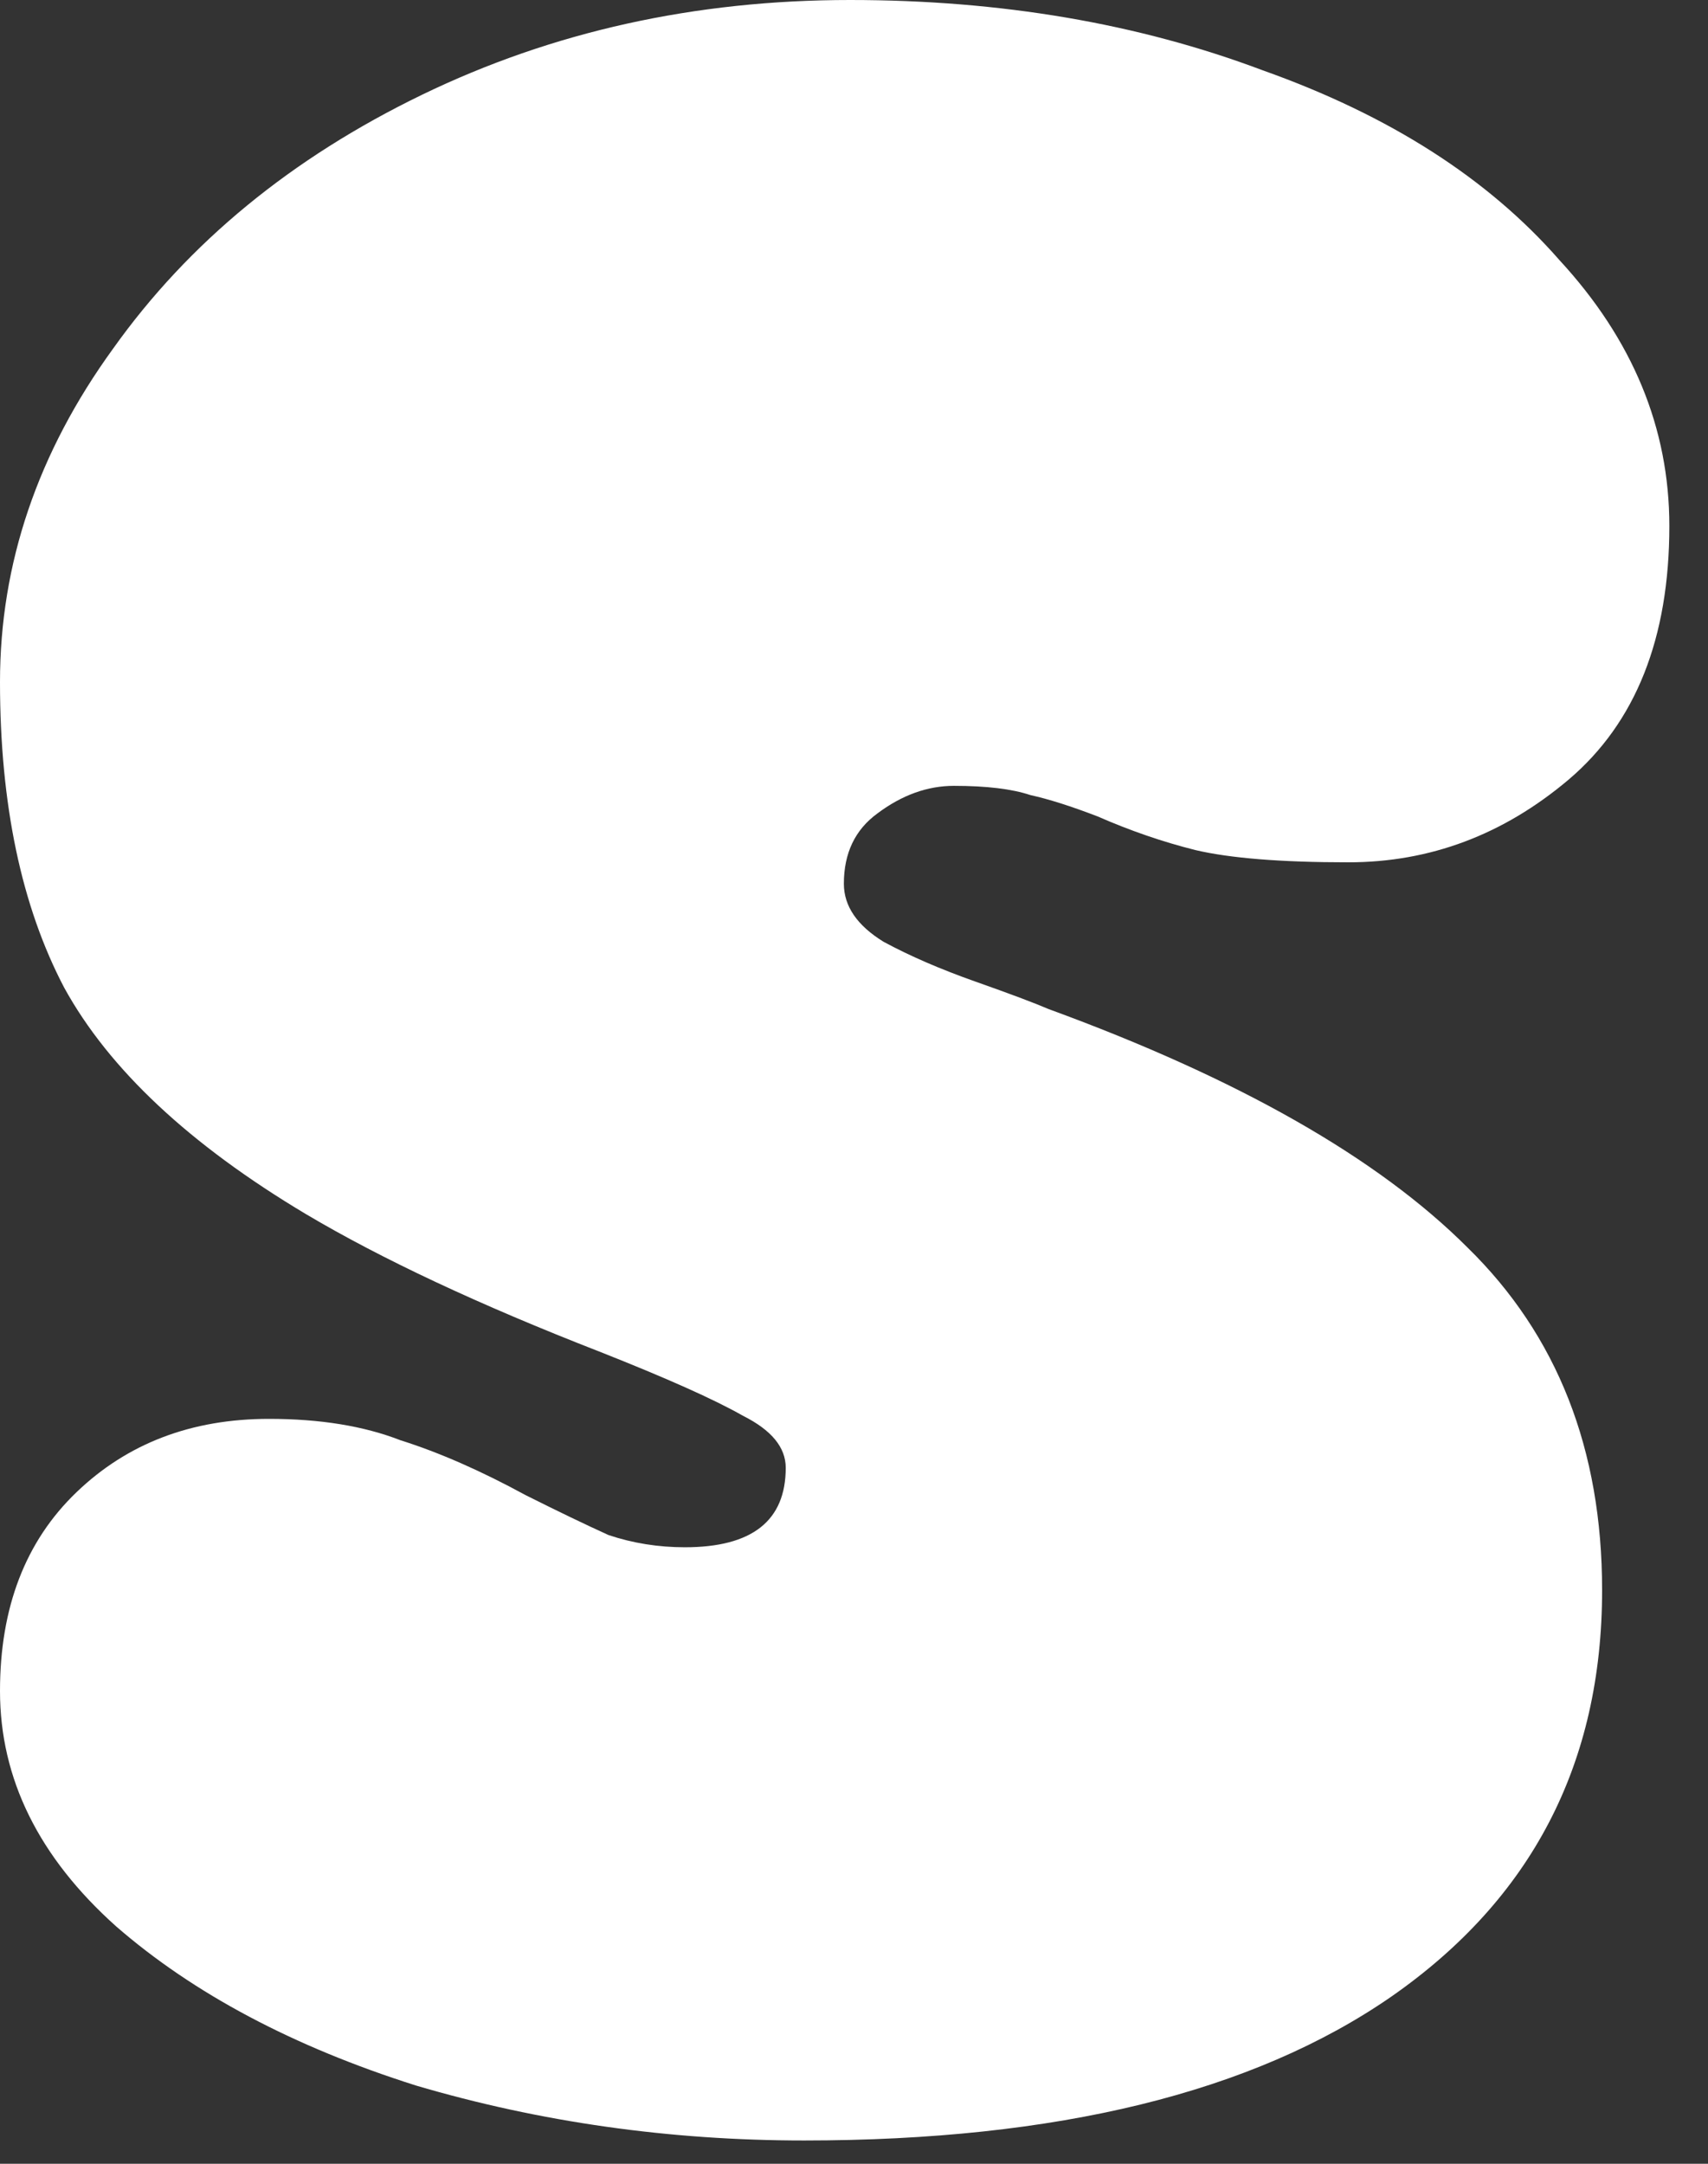 <?xml version="1.0" encoding="utf-8"?>
<svg xmlns="http://www.w3.org/2000/svg" fill="none" height="100%" overflow="visible" preserveAspectRatio="none" style="display: block;" viewBox="0 0 30 38" width="100%">
<rect x="0" y="0" width="30" height="38" fill="#333333" stroke="none"/>
<path d="M14.124 37.591C11.761 37.591 9.487 37.269 7.303 36.625C5.155 35.944 3.401 35.014 2.041 33.832C0.68 32.615 0 31.237 0 29.697C0 28.229 0.448 27.066 1.343 26.207C2.238 25.347 3.365 24.918 4.726 24.918C5.621 24.918 6.391 25.043 7.035 25.294C7.715 25.508 8.449 25.831 9.237 26.26C9.81 26.547 10.293 26.779 10.687 26.958C11.116 27.102 11.564 27.173 12.029 27.173C13.211 27.173 13.801 26.708 13.801 25.777C13.801 25.419 13.551 25.115 13.05 24.864C12.548 24.578 11.707 24.202 10.526 23.736C8.413 22.913 6.695 22.107 5.37 21.32C3.33 20.102 1.915 18.778 1.128 17.346C0.376 15.914 0 14.124 0 11.976C0 9.899 0.662 7.948 1.987 6.122C3.312 4.26 5.12 2.775 7.411 1.665C9.702 0.555 12.208 0 14.929 0C17.578 0 19.995 0.412 22.179 1.235C24.399 2.023 26.135 3.133 27.388 4.565C28.677 5.961 29.321 7.518 29.321 9.237C29.321 11.206 28.731 12.692 27.549 13.694C26.404 14.661 25.115 15.144 23.683 15.144C22.501 15.144 21.606 15.072 20.997 14.929C20.425 14.786 19.852 14.589 19.279 14.338C18.814 14.159 18.42 14.034 18.098 13.963C17.775 13.855 17.328 13.801 16.755 13.801C16.29 13.801 15.842 13.963 15.412 14.285C15.019 14.571 14.822 14.983 14.822 15.52C14.822 15.914 15.055 16.254 15.52 16.54C15.985 16.791 16.522 17.023 17.131 17.238C17.74 17.453 18.169 17.614 18.42 17.722C21.749 18.939 24.202 20.335 25.777 21.91C27.352 23.45 28.14 25.455 28.14 27.925C28.14 30.968 26.905 33.349 24.434 35.067C22 36.75 18.563 37.591 14.124 37.591Z" fill="white" id="S"/>
</svg>